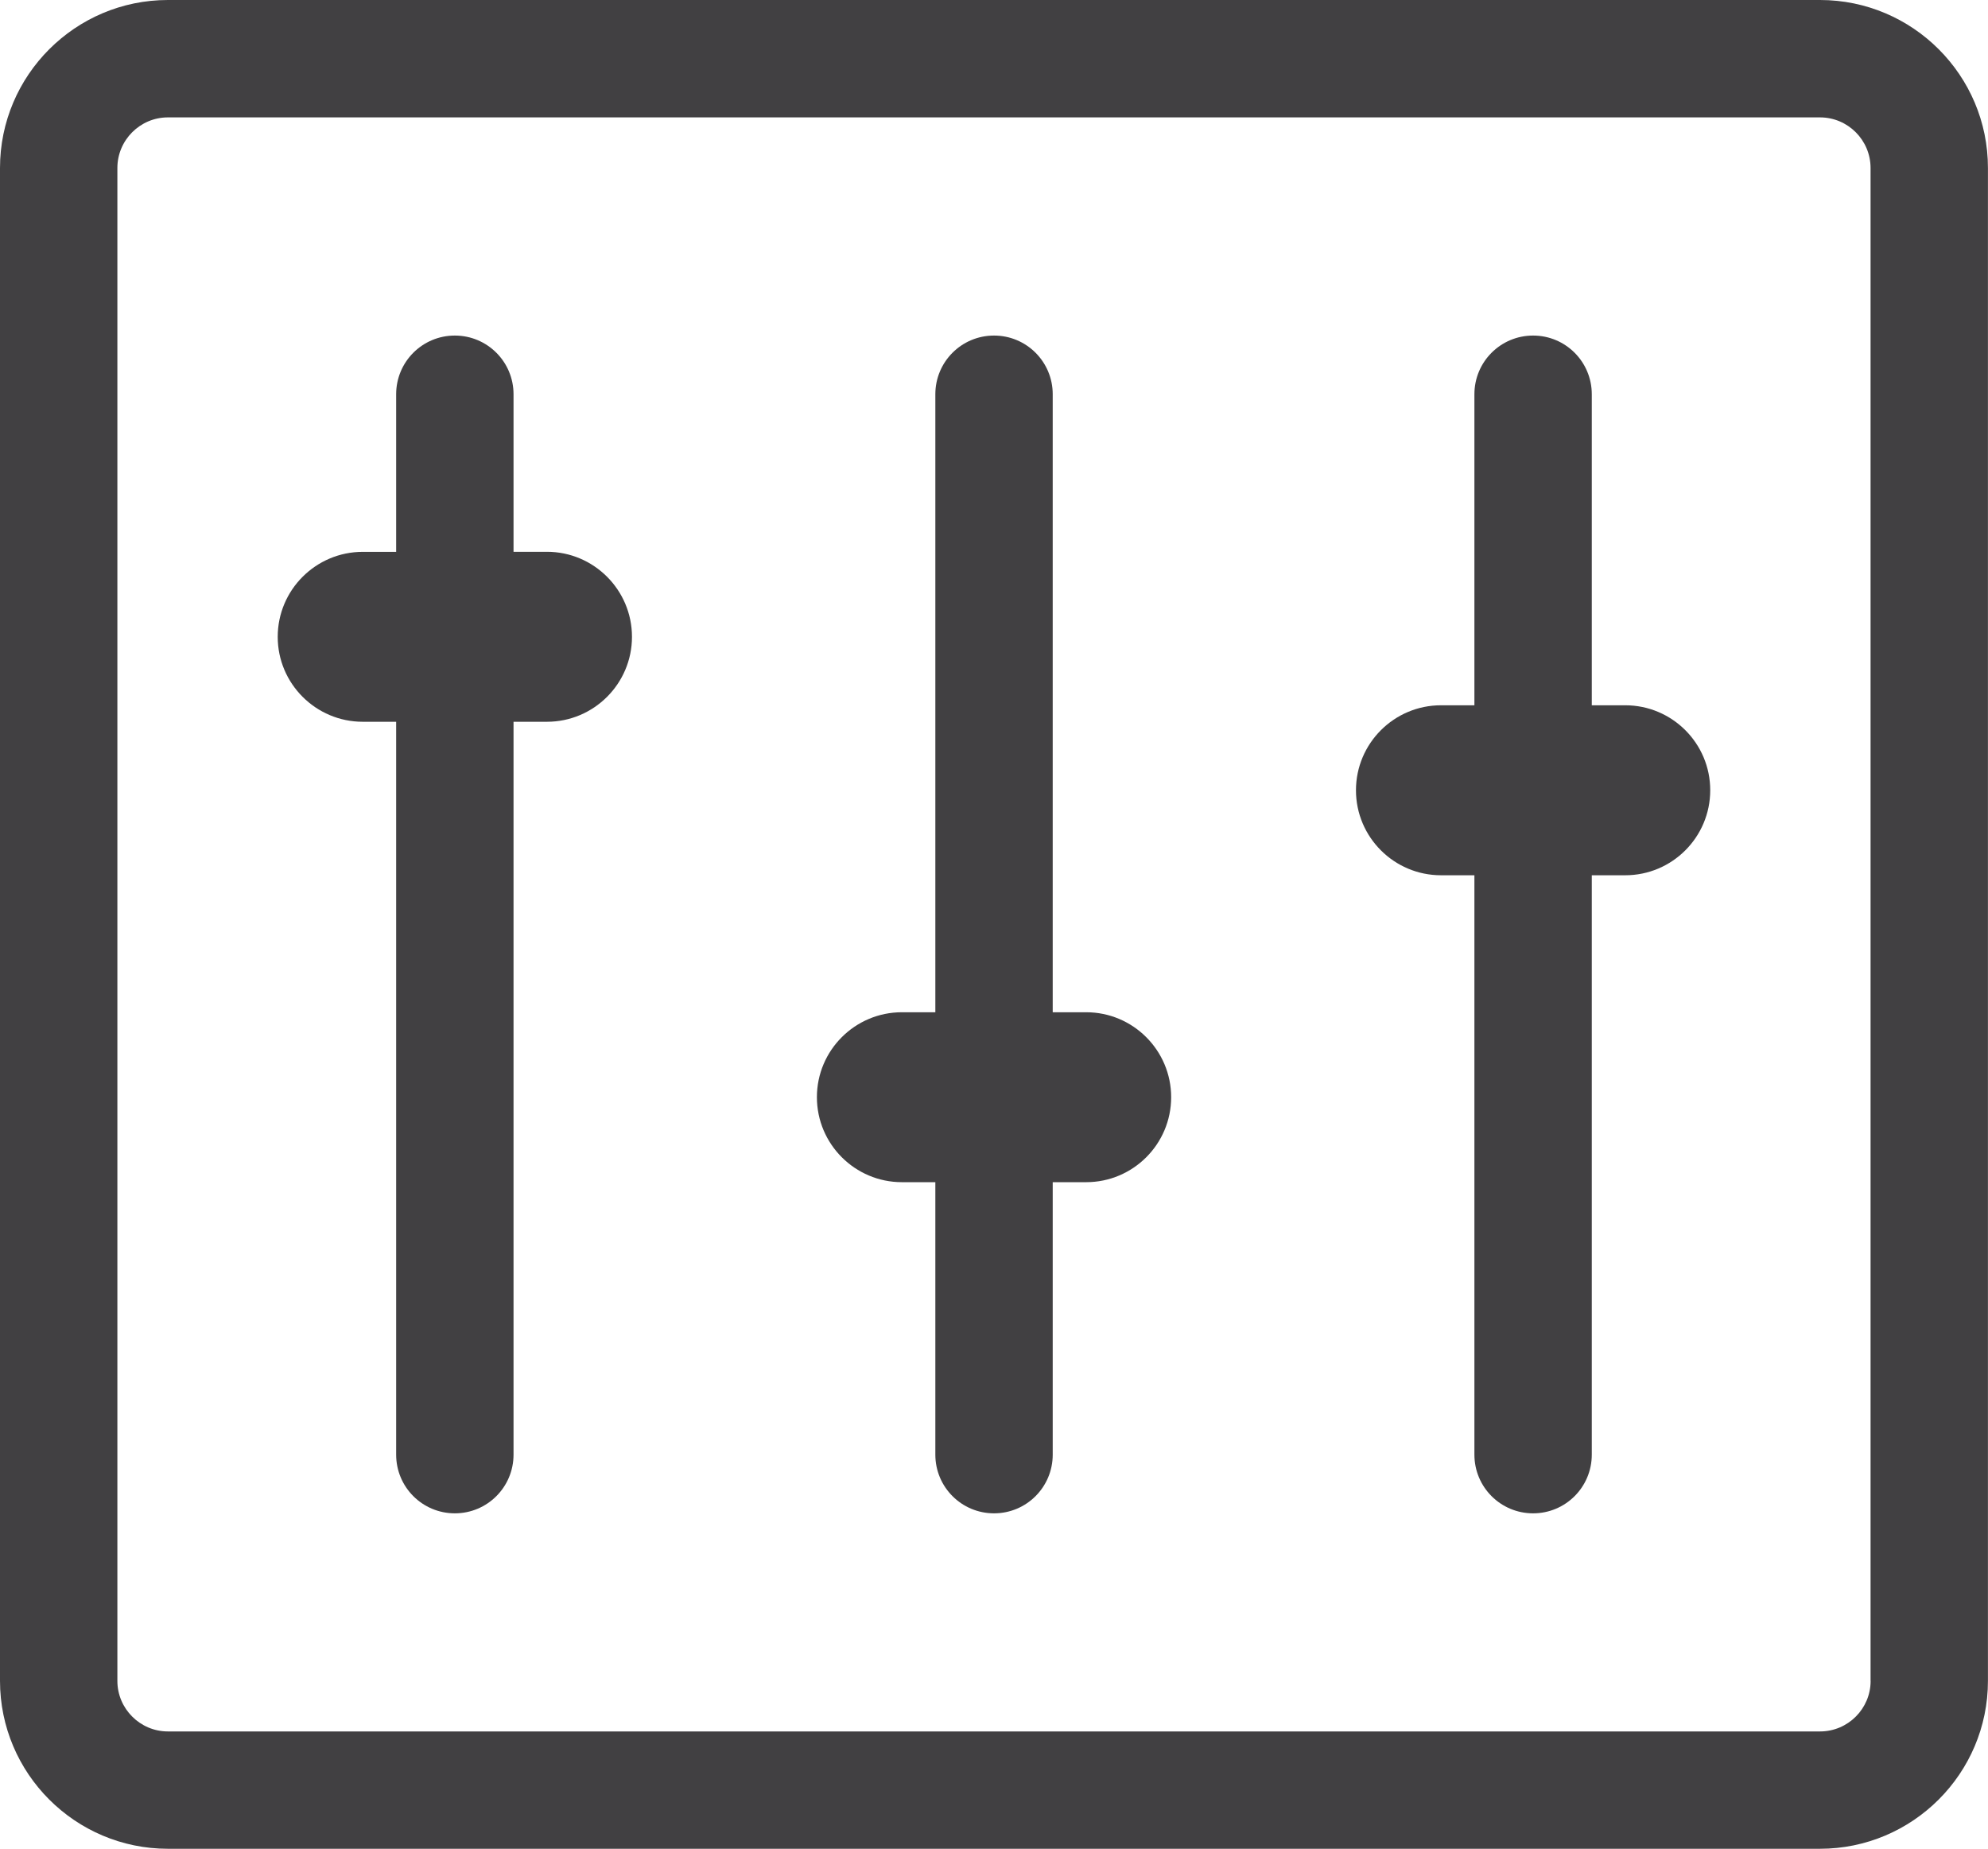 <!-- Generator: Adobe Illustrator 19.2.0, SVG Export Plug-In  -->
<svg version="1.1"
	 xmlns="http://www.w3.org/2000/svg" xmlns:xlink="http://www.w3.org/1999/xlink" xmlns:a="http://ns.adobe.com/AdobeSVGViewerExtensions/3.0/"
	 x="0px" y="0px" width="33.873px" height="31.499px" viewBox="0 0 33.873 31.499"
	 style="enable-background:new 0 0 33.873 31.499;" xml:space="preserve">
<style type="text/css">
	.st0{fill:#414042;}
</style>
<defs>
</defs>
<g>
	<path class="st0" d="M31.011,0H2.861C1.283,0,0,1.284,0,2.862v25.775c0,1.578,1.283,2.861,2.861,2.861h28.149
		c1.578,0,2.862-1.283,2.862-2.861V2.862C33.873,1.284,32.589,0,31.011,0z M31.873,28.638c0,0.475-0.387,0.861-0.862,0.861H2.861
		C2.387,29.499,2,29.112,2,28.638V2.862C2,2.387,2.387,2,2.861,2h28.149c0.476,0,0.862,0.387,0.862,0.862V28.638z"/>
	<path class="st0" d="M9.319,9.401H8.75V6.717c0-0.553-0.447-1-1-1c-0.553,0-1,0.447-1,1v2.685H6.181
		c-0.799,0-1.449,0.649-1.449,1.448c0,0.798,0.65,1.447,1.449,1.447H6.75v12.486c0,0.553,0.447,1,1,1c0.553,0,1-0.447,1-1V12.297
		h0.569c0.799,0,1.449-0.649,1.449-1.447C10.768,10.051,10.118,9.401,9.319,9.401z"/>
	<path class="st0" d="M18.507,17.246h-0.57V6.717c0-0.553-0.447-1-1-1c-0.553,0-1,0.447-1,1v10.529h-0.57
		c-0.799,0-1.448,0.649-1.448,1.447c0,0.799,0.649,1.448,1.448,1.448h0.57v4.642c0,0.553,0.447,1,1,1c0.553,0,1-0.447,1-1v-4.642
		h0.57c0.799,0,1.448-0.649,1.448-1.448C19.955,17.896,19.306,17.246,18.507,17.246z"/>
	<path class="st0" d="M27.692,12.016h-0.57V6.717c0-0.553-0.447-1-1-1c-0.553,0-1,0.447-1,1v5.299h-0.569
		c-0.799,0-1.449,0.649-1.449,1.448c0,0.799,0.65,1.448,1.449,1.448h0.569v9.871c0,0.553,0.447,1,1,1c0.553,0,1-0.447,1-1v-9.871
		h0.57c0.799,0,1.448-0.649,1.448-1.448C29.141,12.665,28.491,12.016,27.692,12.016z"/>
</g>
</svg>